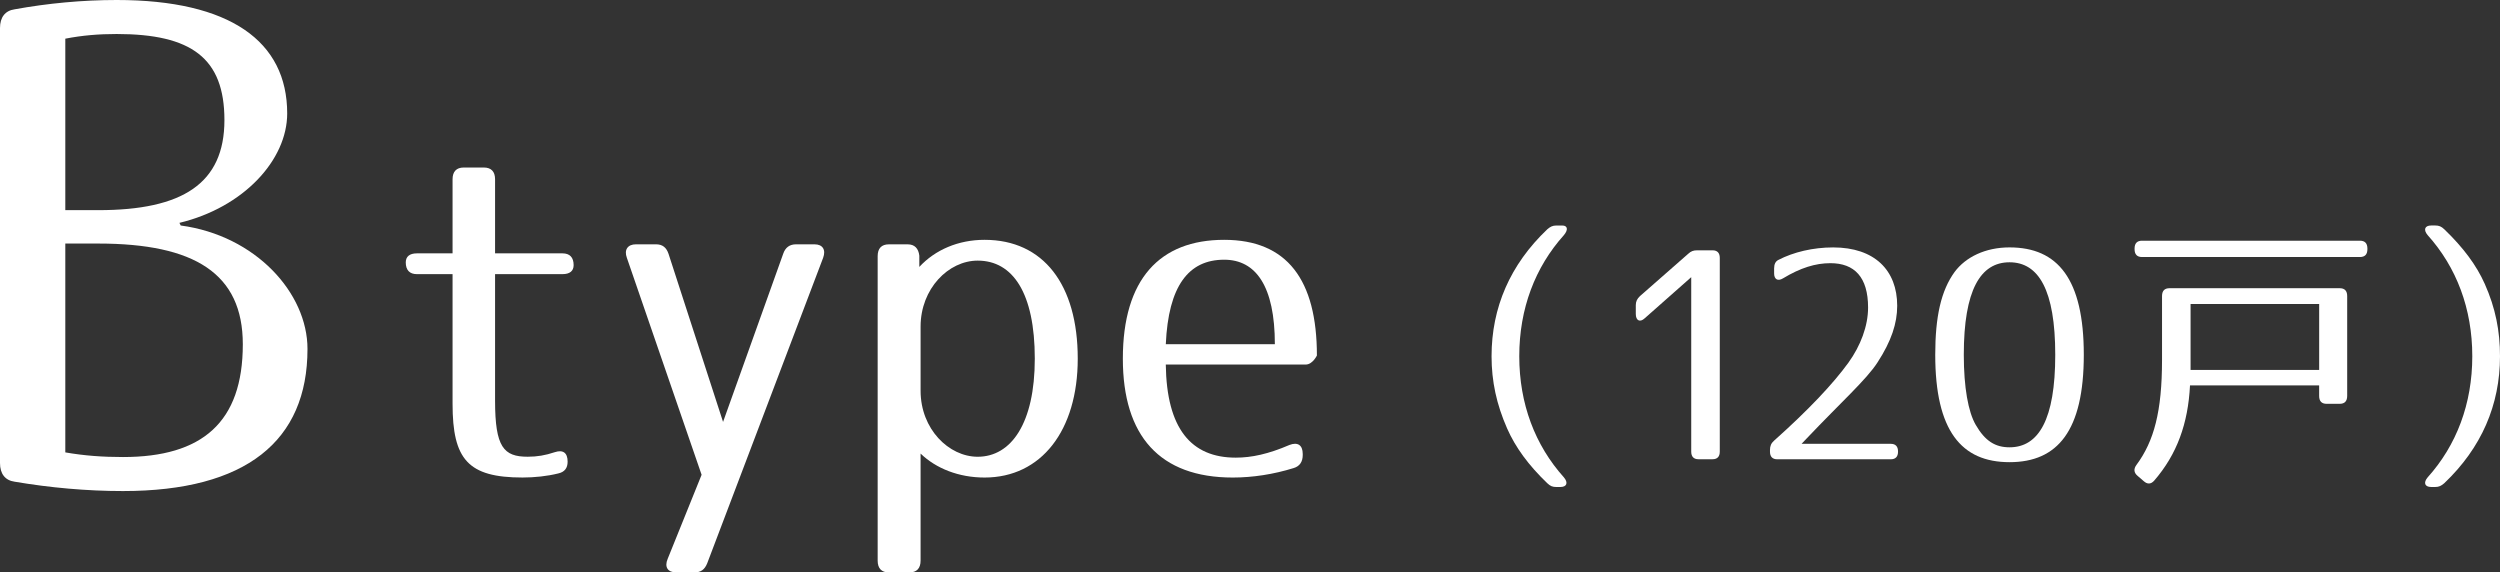 <?xml version="1.0" encoding="utf-8"?>
<!-- Generator: Adobe Illustrator 16.0.0, SVG Export Plug-In . SVG Version: 6.00 Build 0)  -->
<!DOCTYPE svg PUBLIC "-//W3C//DTD SVG 1.1//EN" "http://www.w3.org/Graphics/SVG/1.1/DTD/svg11.dtd">
<svg version="1.1" id="レイヤー_1" xmlns="http://www.w3.org/2000/svg" xmlns:xlink="http://www.w3.org/1999/xlink" x="0px"
	 y="0px" width="145.616px" height="33.342px" viewBox="0 0 145.616 33.342" enable-background="new 0 0 145.616 33.342"
	 xml:space="preserve">
<rect x="0" y="0" width="145.616" height="33.342" fill="#333333" stroke="none"/>
<g>
	<path fill="#FFFFFF" d="M0.85,0.543C2.77,0.193,4.801,0,6.795,0c6.609,0,9.933,2.409,9.933,6.606c0,2.72-2.548,5.479-6.277,6.374
		l0.074,0.154c4.357,0.584,7.385,3.926,7.385,7.19c0,5.363-3.582,8.278-10.745,8.278c-2.104,0-4.247-0.194-6.314-0.545
		C0.296,27.981,0,27.593,0,26.971V1.632C0,1.01,0.296,0.621,0.85,0.543z M13.072,6.995c0-3.614-1.92-5.014-6.277-5.014
		c-1.034,0-1.994,0.077-2.991,0.272v9.988h1.92C10.635,12.242,13.072,10.688,13.072,6.995z M3.804,26.35
		c1.107,0.193,2.179,0.271,3.36,0.271c4.615,0,6.979-2.021,6.979-6.568c0-4.119-2.806-5.867-8.419-5.867h-1.92V26.35z"/>
	<path fill="#FFFFFF" d="M28.836,10.441v4.316h3.927c0.425,0,0.649,0.237,0.649,0.686c0,0.342-0.225,0.525-0.649,0.525h-3.927v7.371
		c0,2.711,0.5,3.264,1.9,3.264c0.551,0,1.025-0.08,1.576-0.264c0.475-0.158,0.75,0.026,0.75,0.553c0,0.369-0.175,0.605-0.55,0.685
		c-0.626,0.157-1.376,0.237-2.076,0.237c-3.176,0-4.076-1.054-4.076-4.291v-7.555h-2.076c-0.425,0-0.65-0.236-0.65-0.684
		c0-0.342,0.226-0.527,0.65-0.527h2.076v-4.316c0-0.447,0.225-0.684,0.649-0.684h1.176C28.61,9.758,28.836,9.994,28.836,10.441z"/>
	<path fill="#FFFFFF" d="M47.943,15.021l-6.752,17.793c-0.15,0.369-0.375,0.527-0.751,0.527h-1.05c-0.5,0-0.7-0.316-0.5-0.79
		l1.976-4.896l-4.352-12.635c-0.175-0.474,0.05-0.789,0.525-0.789h1.175c0.375,0,0.601,0.184,0.726,0.553l3.176,9.791l3.502-9.791
		c0.125-0.369,0.375-0.553,0.75-0.553h1.075C47.919,14.232,48.119,14.548,47.943,15.021z"/>
	<path fill="#FFFFFF" d="M57.348,13.969c3.426,0,5.427,2.605,5.427,6.922c0,4.186-2.126,6.924-5.427,6.924
		c-1.501,0-2.826-0.527-3.727-1.396v6.237c0,0.448-0.226,0.686-0.65,0.686h-1.2c-0.425,0-0.65-0.237-0.65-0.686v-17.74
		c0-0.447,0.226-0.684,0.65-0.684h1.101c0.399,0,0.625,0.236,0.675,0.658v0.657C54.472,14.548,55.822,13.969,57.348,13.969z
		 M56.947,26.604c1.951,0,3.326-1.948,3.326-5.713c0-3.816-1.275-5.711-3.326-5.711c-1.7,0-3.326,1.632-3.326,3.843v3.737
		C53.621,24.998,55.271,26.604,56.947,26.604z"/>
	<path fill="#FFFFFF" d="M75.355,27.262c-1.175,0.367-2.4,0.553-3.551,0.553c-4.252,0-6.402-2.422-6.402-6.924
		c0-4.632,2.15-6.922,5.902-6.922c3.676,0,5.401,2.343,5.401,6.738c0,0-0.25,0.526-0.65,0.526h-8.152
		c0.05,3.737,1.476,5.423,4.076,5.423c0.926,0,1.9-0.211,3.126-0.738c0.476-0.184,0.775,0,0.775,0.527v0.053
		C75.881,26.893,75.706,27.156,75.355,27.262z M71.305,15.127c-2.076,0-3.252,1.526-3.401,4.922h6.352
		C74.255,16.68,73.155,15.127,71.305,15.127z"/>
	<path fill="#FFFFFF" d="M91.092,13.695c-1.679,1.871-2.6,4.284-2.6,7.055c0,2.771,0.921,5.185,2.6,7.055
		c0.258,0.306,0.178,0.561-0.21,0.561h-0.227c-0.226,0-0.354-0.051-0.532-0.221c-1.098-1.054-1.856-2.091-2.341-3.195
		c-0.613-1.395-0.904-2.737-0.904-4.199c0-2.838,1.082-5.338,3.245-7.395c0.178-0.152,0.307-0.221,0.532-0.221h0.34
		C91.317,13.135,91.35,13.391,91.092,13.695z"/>
	<path fill="#FFFFFF" d="M100.171,15.021v11.287c0,0.289-0.146,0.441-0.42,0.441h-0.823c-0.274,0-0.42-0.152-0.42-0.441V16.144
		l-2.712,2.397c-0.274,0.254-0.517,0.135-0.517-0.256v-0.51c0-0.221,0.081-0.374,0.242-0.527l2.81-2.465
		c0.161-0.152,0.307-0.203,0.517-0.203h0.903C100.025,14.58,100.171,14.732,100.171,15.021z"/>
	<path fill="#FFFFFF" d="M103.58,15.141c0.888-0.459,2.018-0.73,3.196-0.73c2.405,0,3.729,1.326,3.729,3.399
		c0,1.021-0.339,2.057-1.146,3.298c-0.63,0.986-2.131,2.328-4.133,4.437l-0.291,0.306h5.199c0.274,0,0.419,0.153,0.419,0.441v0.018
		c0,0.289-0.145,0.441-0.419,0.441h-6.619c-0.274,0-0.42-0.152-0.42-0.441v-0.102c0-0.221,0.064-0.391,0.242-0.545
		c2.018-1.801,3.438-3.314,4.326-4.538c0.711-0.985,1.146-2.142,1.146-3.212c0-1.769-0.791-2.584-2.195-2.584
		c-0.872,0-1.744,0.271-2.761,0.884c-0.307,0.187-0.517,0.051-0.517-0.289v-0.289C103.338,15.379,103.419,15.226,103.58,15.141z"/>
	<path fill="#FFFFFF" d="M121.374,20.665c0,4.42-1.518,6.255-4.326,6.255c-2.81,0-4.327-1.835-4.327-6.255
		c0-2.227,0.339-3.739,1.13-4.827c0.646-0.867,1.792-1.428,3.197-1.428C119.856,14.41,121.374,16.246,121.374,20.665z
		 M114.384,20.665c0,1.903,0.259,3.332,0.694,4.079c0.549,0.953,1.146,1.31,1.97,1.31c1.694,0,2.663-1.614,2.663-5.389
		c0-3.773-0.969-5.388-2.663-5.388C115.353,15.277,114.384,16.892,114.384,20.665z"/>
	<path fill="#FFFFFF" d="M136.278,23.521h-0.759c-0.291,0-0.437-0.153-0.437-0.459V22.45h-7.522
		c-0.113,2.227-0.759,4.011-2.083,5.542c-0.193,0.221-0.403,0.221-0.613,0.033l-0.355-0.306c-0.226-0.187-0.242-0.408-0.064-0.646
		c1.018-1.377,1.485-3.111,1.485-6.104v-3.723c0-0.305,0.146-0.459,0.436-0.459h9.913c0.29,0,0.436,0.154,0.436,0.459v5.814
		C136.714,23.368,136.568,23.521,136.278,23.521z M137.456,14.971h-12.688c-0.291,0-0.437-0.152-0.437-0.459v-0.033
		c0-0.307,0.146-0.459,0.437-0.459h12.688c0.291,0,0.437,0.152,0.437,0.459v0.033C137.893,14.818,137.747,14.971,137.456,14.971z
		 M135.083,17.707h-7.49v3.842h7.49V17.707z"/>
	<path fill="#FFFFFF" d="M142.371,13.355c1.098,1.055,1.873,2.092,2.357,3.18c0.63,1.41,0.888,2.754,0.888,4.215
		c0,2.839-1.082,5.338-3.245,7.395c-0.178,0.152-0.307,0.221-0.532,0.221h-0.227c-0.387,0-0.468-0.255-0.21-0.561
		c1.68-1.87,2.6-4.283,2.6-7.055c0-2.771-0.92-5.184-2.6-7.055c-0.258-0.305-0.177-0.561,0.21-0.561h0.227
		C142.064,13.135,142.193,13.186,142.371,13.355z"/>
</g>
</svg>
